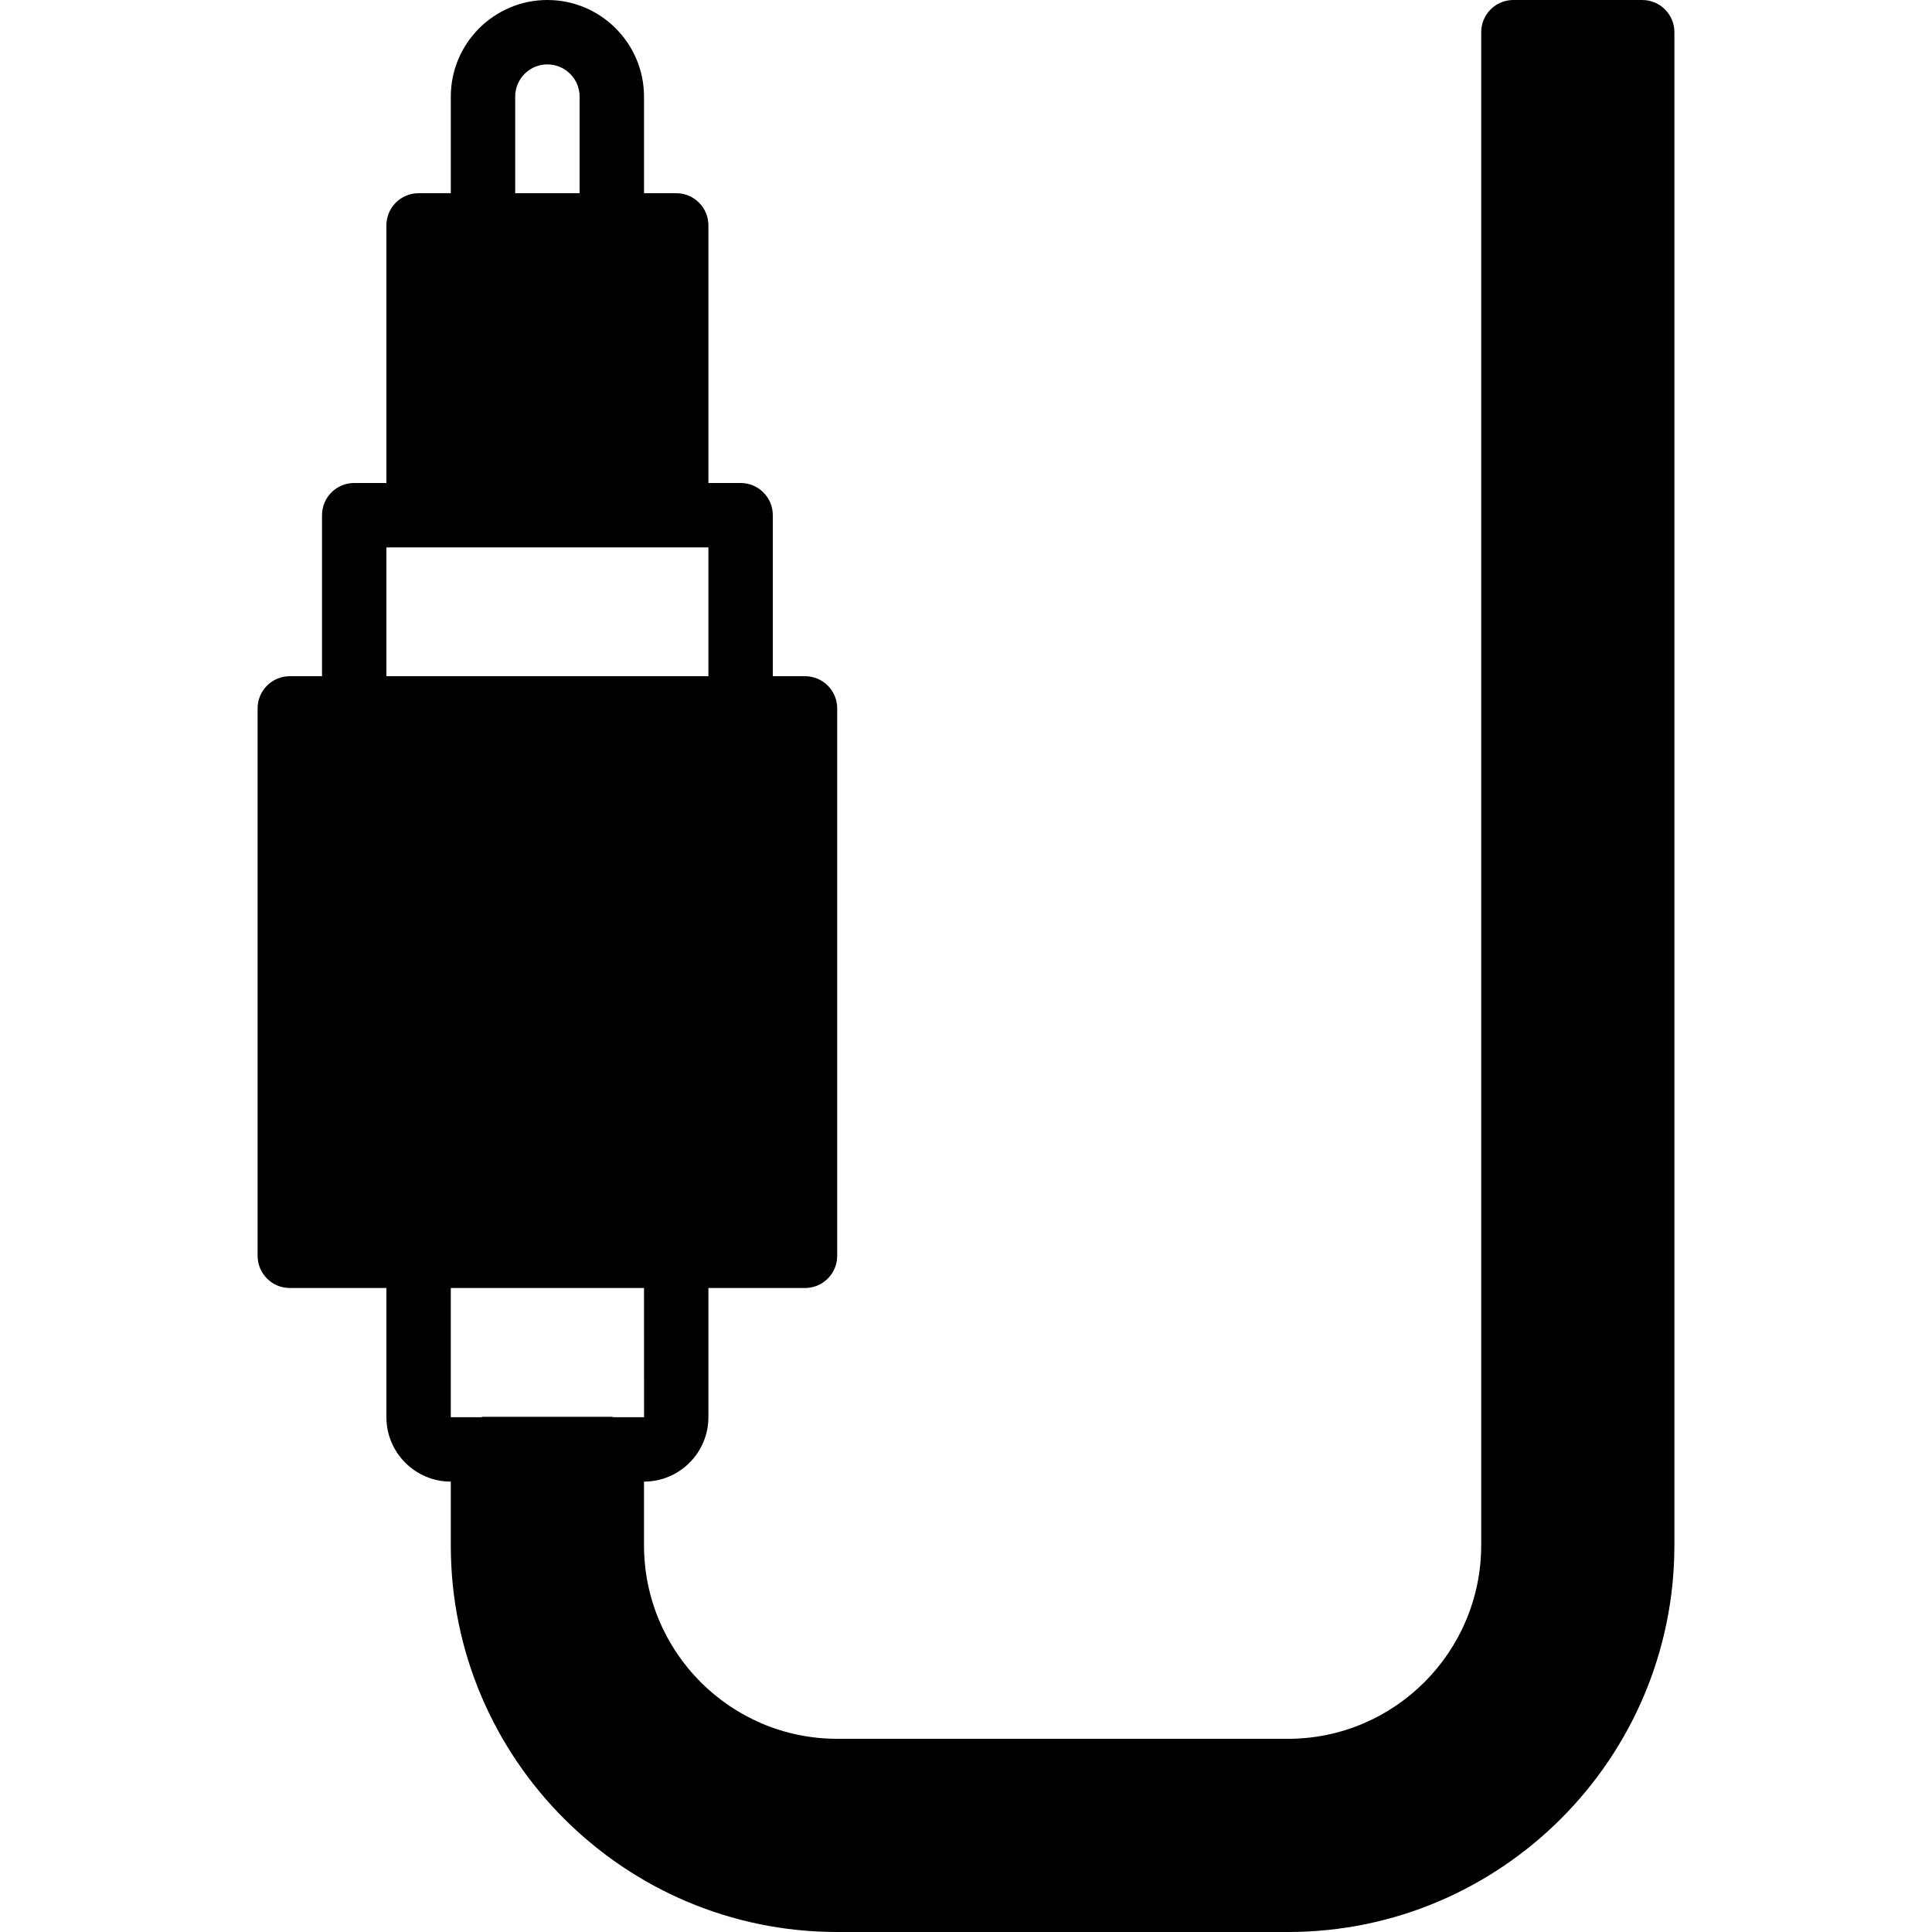 <?xml version="1.0" encoding="iso-8859-1"?>
<!-- Uploaded to: SVG Repo, www.svgrepo.com, Generator: SVG Repo Mixer Tools -->
<svg fill="#000000" height="800px" width="800px" version="1.1" id="Layer_1" xmlns="http://www.w3.org/2000/svg" xmlns:xlink="http://www.w3.org/1999/xlink" 
	 viewBox="0 0 512 512" xml:space="preserve">
<g>
	<g>
		<path d="M435.2,0h-34.133c-4.719,0-8.533,3.814-8.533,8.533v400.956c0,28.297-22.963,51.311-51.2,51.311H221.867
			c-28.237,0-51.2-22.963-51.2-51.311v-16.845c9.412,0,17.067-7.663,17.067-17.067v-34.244h25.6c4.719,0,8.533-3.814,8.533-8.533
			V187.733c0-4.719-3.814-8.533-8.533-8.533H204.8v-42.667c0-4.719-3.814-8.533-8.533-8.533h-8.533V59.733
			c0-4.719-3.814-8.533-8.533-8.533h-8.533V25.6c0-14.114-11.486-25.6-25.6-25.6s-25.6,11.486-25.6,25.6v25.6h-8.533
			c-4.719,0-8.533,3.814-8.533,8.533V128h-8.533c-4.719,0-8.533,3.814-8.533,8.533V179.2H76.8c-4.719,0-8.533,3.814-8.533,8.533
			V332.8c0,4.719,3.814,8.533,8.533,8.533h25.6v34.244c0,9.404,7.654,17.067,17.067,17.067V409.6c0,56.465,45.935,102.4,102.4,102.4
			h119.467c56.465,0,102.4-45.986,102.4-102.511V8.533C443.733,3.814,439.919,0,435.2,0z M136.533,25.6
			c0-4.71,3.823-8.533,8.533-8.533S153.6,20.89,153.6,25.6v25.6h-17.067V25.6z M102.4,179.2v-34.133h8.533H179.2h8.533V179.2H102.4z
			 M162.133,375.467H128c-0.188,0-0.35,0.094-0.538,0.111h-7.996v-34.244h51.2l0.017,34.244h-8.013
			C162.483,375.561,162.321,375.467,162.133,375.467z"/>
	</g>
</g>
</svg>